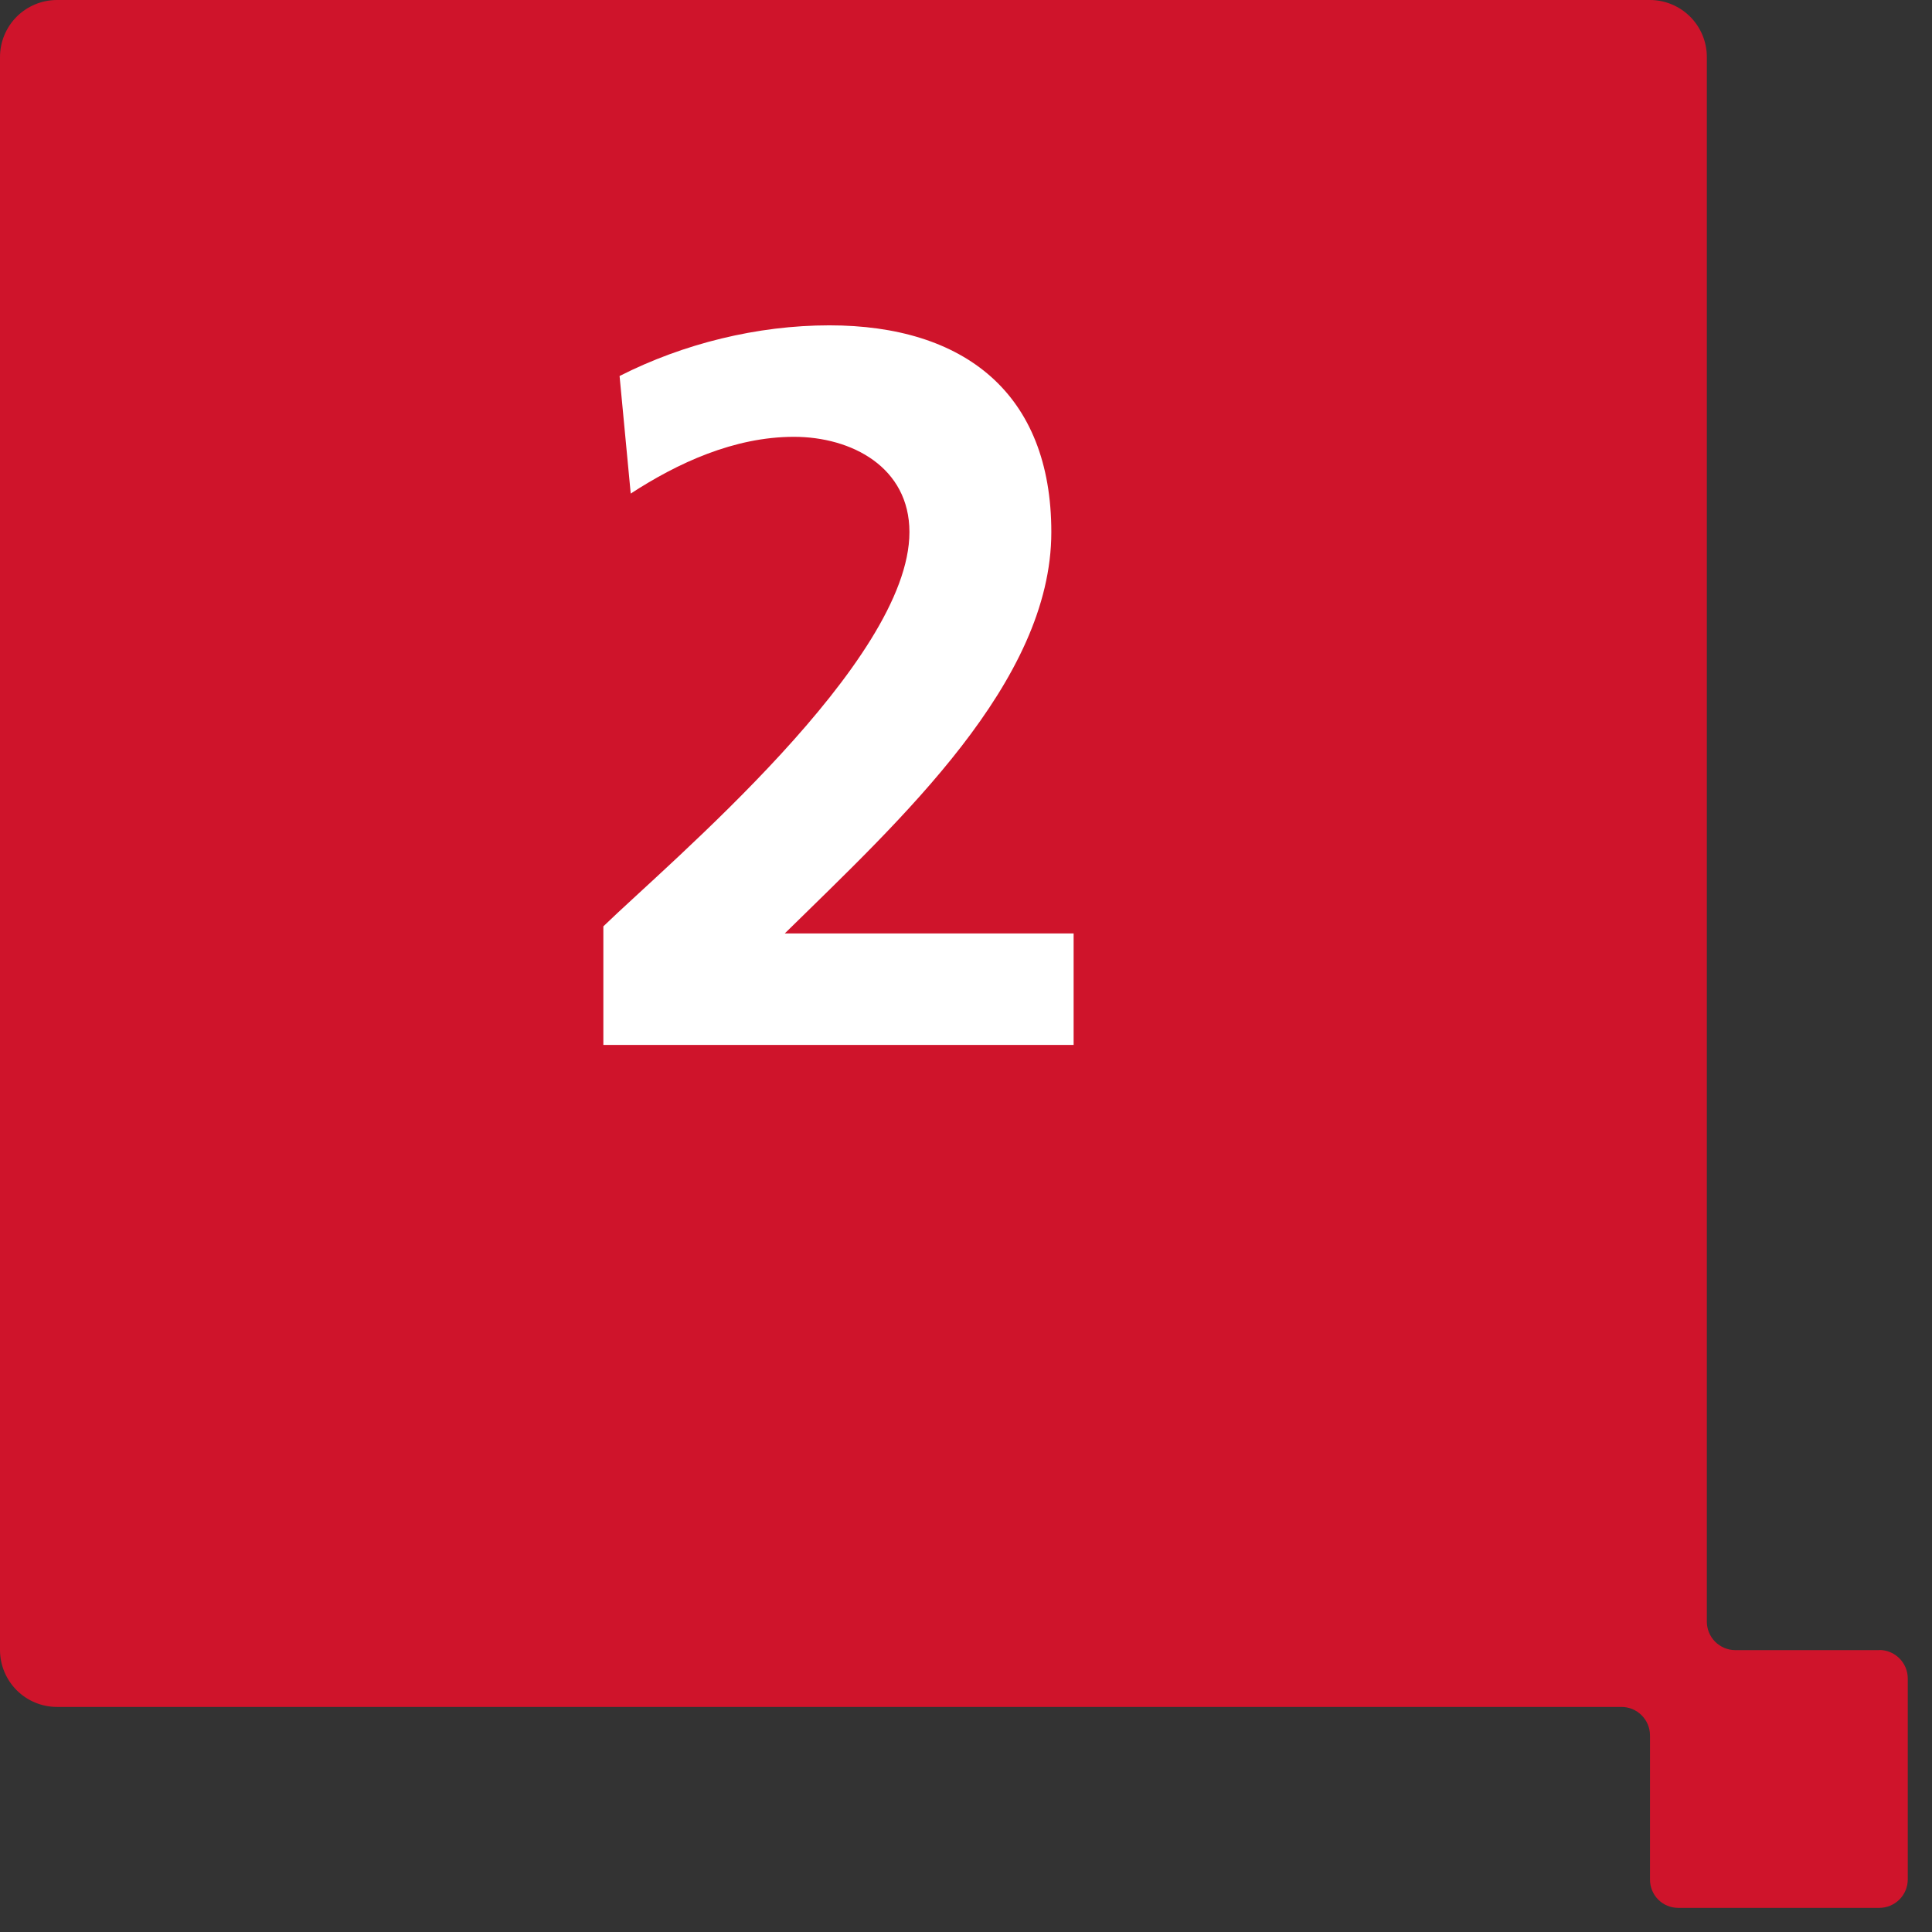 <svg width="61" height="61" viewBox="0 0 61 61" fill="none" xmlns="http://www.w3.org/2000/svg">
<rect x="0" y="0" width="61" height="61" fill="#333333" stroke="none"/>
<path d="M59.338 52.1H54.786C54.548 52.099 54.321 52.003 54.153 51.835C53.985 51.666 53.891 51.438 53.891 51.2V1.8C53.891 1.324 53.703 0.868 53.367 0.53C53.031 0.193 52.576 0.002 52.1 0H1.8C1.323 0 0.865 0.19 0.527 0.527C0.19 0.865 0 1.323 0 1.8V52.094C0 52.571 0.19 53.029 0.527 53.367C0.865 53.704 1.323 53.894 1.8 53.894H51.196C51.435 53.894 51.664 53.989 51.832 54.158C52.001 54.326 52.096 54.555 52.096 54.794V59.345C52.096 59.462 52.118 59.578 52.163 59.687C52.207 59.795 52.273 59.894 52.356 59.977C52.438 60.06 52.537 60.126 52.645 60.17C52.754 60.215 52.87 60.238 52.987 60.238H59.335C59.572 60.238 59.8 60.144 59.969 59.977C60.138 59.81 60.233 59.583 60.235 59.345V52.996C60.235 52.757 60.14 52.528 59.971 52.36C59.803 52.191 59.574 52.096 59.335 52.096" fill="#CF142B"/>
<path d="M33.898 32.992H19.05V29.248C21.13 27.232 28.714 20.896 28.714 16.8C28.714 14.752 26.89 13.792 25.066 13.792C23.178 13.792 21.386 14.624 19.914 15.584L19.562 11.872C21.578 10.848 23.914 10.272 26.186 10.272C30.442 10.272 33.194 12.416 33.194 16.8C33.194 21.536 28.426 25.888 24.778 29.472H33.898V32.992Z" fill="white"/>
</svg>
